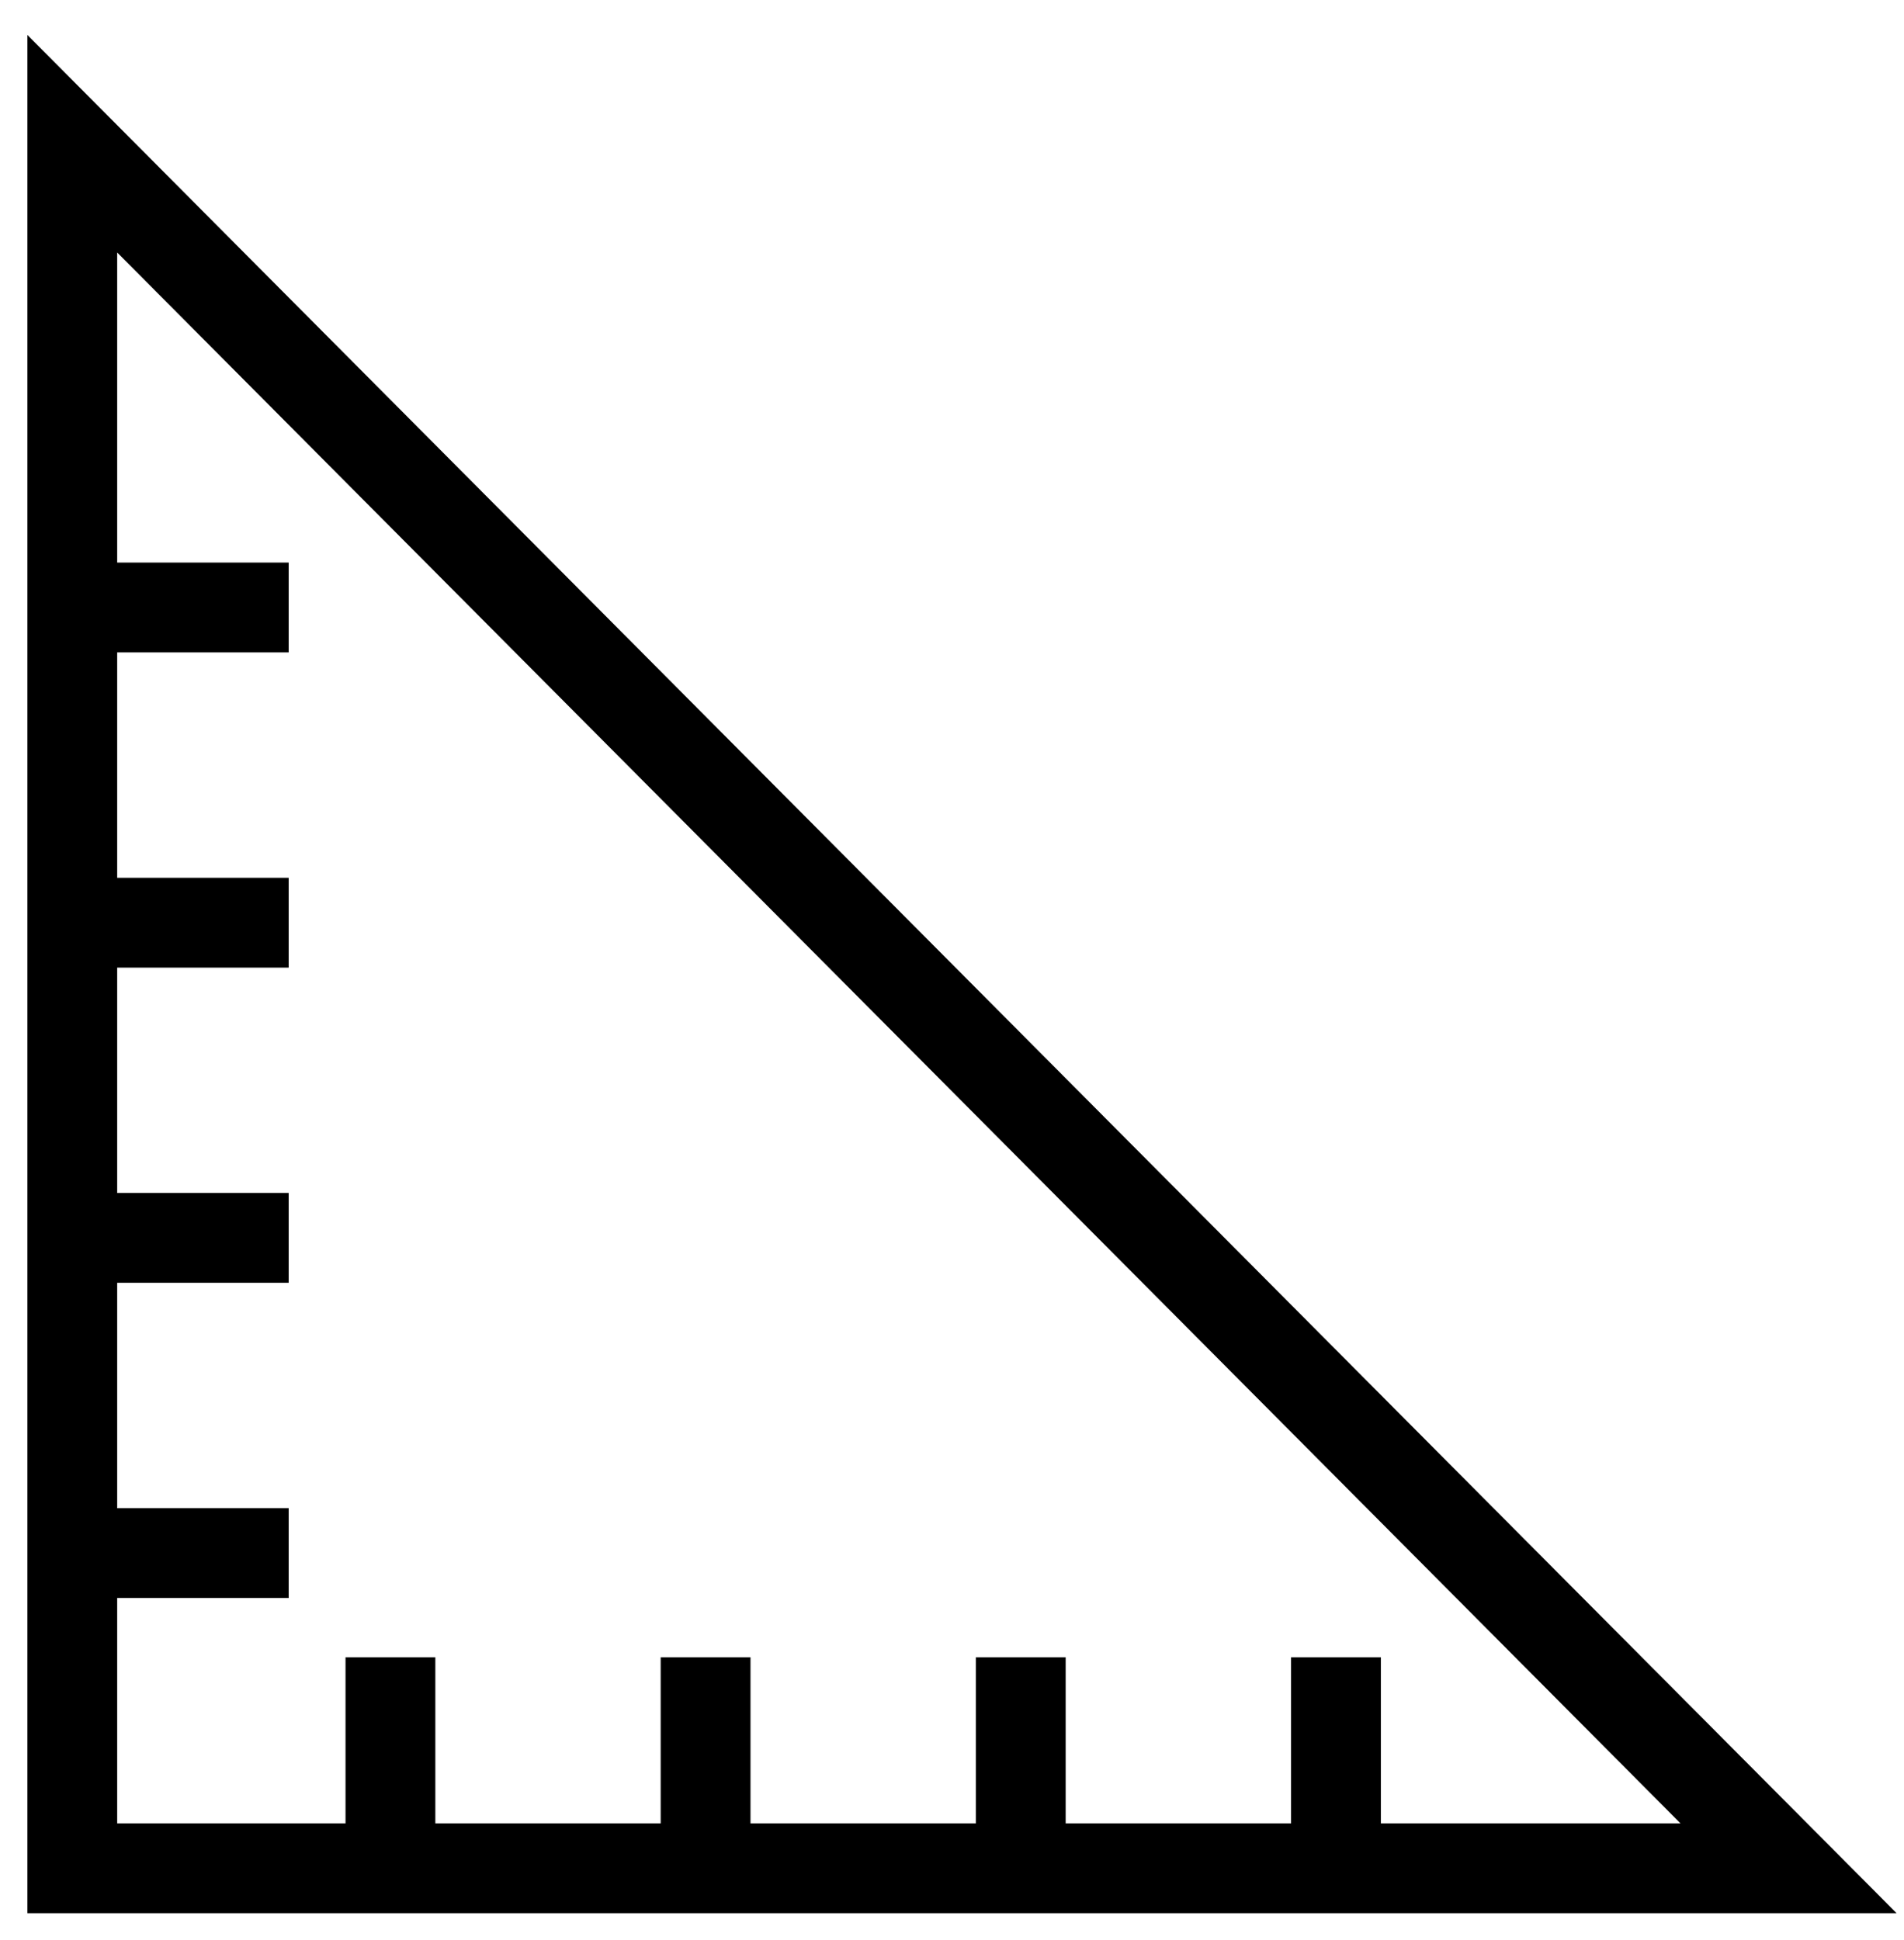 <svg width="53" height="54" viewBox="0 0 53 54" fill="none" xmlns="http://www.w3.org/2000/svg">
<path d="M2.188 25.682H8.036" stroke="black" stroke-width="2.5" stroke-miterlimit="10"/>
<path d="M2.188 16.908H8.036" stroke="black" stroke-width="2.5" stroke-miterlimit="10"/>
<path d="M2.188 34.454H8.036" stroke="black" stroke-width="2.5" stroke-miterlimit="10"/>
<path d="M2.188 43.227H8.036" stroke="black" stroke-width="2.5" stroke-miterlimit="10"/>
<path d="M19.641 51.975V46.127" stroke="black" stroke-width="2.5" stroke-miterlimit="10"/>
<path d="M10.868 51.975V46.127" stroke="black" stroke-width="2.5" stroke-miterlimit="10"/>
<path d="M2.012 52V4L49.786 52H2.012Z" stroke="black" stroke-width="2.5" stroke-miterlimit="10"/>
<path d="M28.414 51.975V46.127" stroke="black" stroke-width="2.5" stroke-miterlimit="10"/>
<path d="M37.188 51.975V46.127" stroke="black" stroke-width="2.5" stroke-miterlimit="10"/>
</svg>
